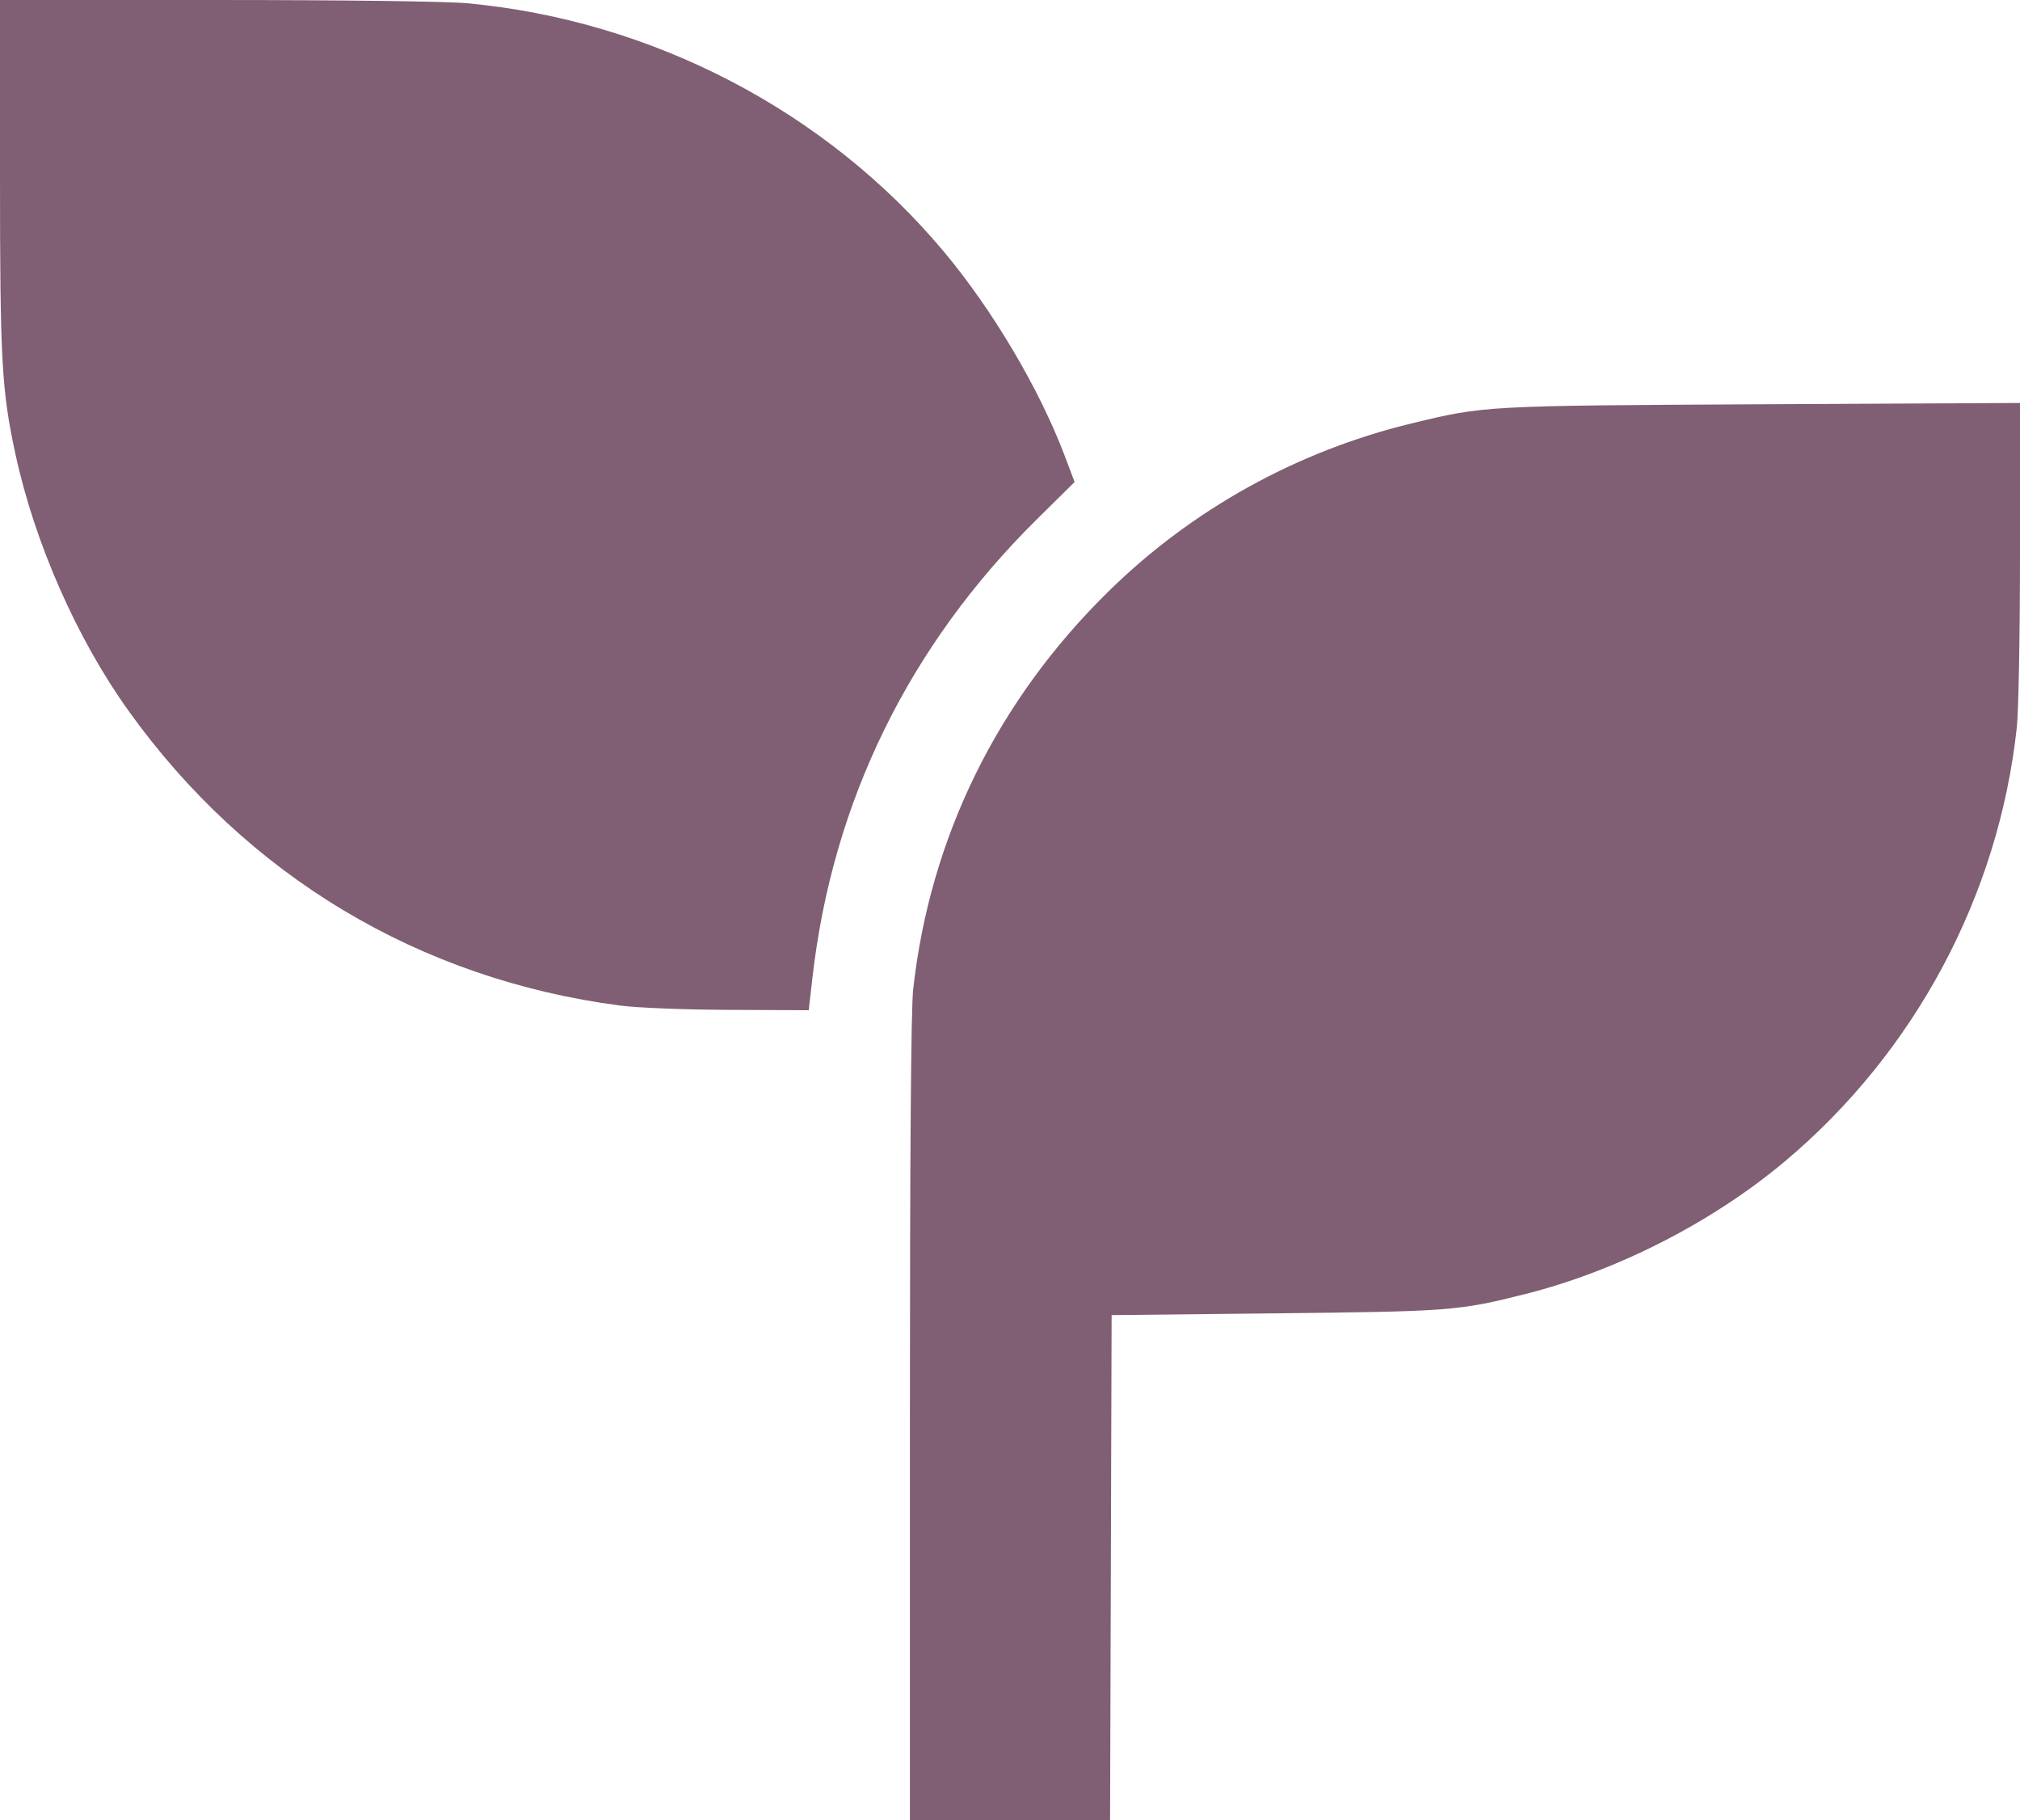 <?xml version="1.0" encoding="UTF-8" standalone="no"?>
<!-- Created with Inkscape (http://www.inkscape.org/) -->

<svg
   width="187.96mm"
   height="169.333mm"
   viewBox="0 0 187.96 169.333"
   version="1.1"
   id="svg1"
   xml:space="preserve"
   xmlns="http://www.w3.org/2000/svg"
   xmlns:svg="http://www.w3.org/2000/svg"><defs
     id="defs1" /><path
     style="fill:#805e73;fill-opacity:1"
     d="m 84.667,132.069 c 0,-24.565 0.103,-38.198 0.302,-40.005 1.557,-14.137 7.831,-26.908 18.218,-37.087 7.745,-7.59 17.481,-12.988 28.069,-15.565 6.876,-1.673 6.838,-1.671 32.786,-1.802 L 187.96,37.489 v 13.722 c 0,7.677 -0.131,14.929 -0.297,16.463 -1.695,15.644 -9.478,30.205 -21.575,40.362 -6.728,5.65 -15.602,10.188 -24.13,12.341 -6.209,1.567 -6.996,1.628 -23.283,1.803 l -15.24,0.164 -0.072,23.495 -0.072,23.495 H 93.978 84.667 Z M 57.714,93.548 C 39.014,91.106 22.939,81.468 11.947,66.109 7.139,59.391 3.228,50.511 1.438,42.249 0.153,36.317 0,33.565 0,16.307 V 0 l 20.108,9.64e-4 c 11.956,5.74e-4 21.424,0.122 23.354,0.301 17.221,1.59 33.406,10.019 44.356,23.099 4.548,5.433 8.899,12.779 11.246,18.987 l 0.927,2.453 -3.515,3.473 C 84.568,60.082 77.467,74.581 75.598,90.946 l -0.347,3.034 -7.358,-0.032 c -4.224,-0.018 -8.559,-0.189 -10.18,-0.4 z"
     id="path2" /></svg>
